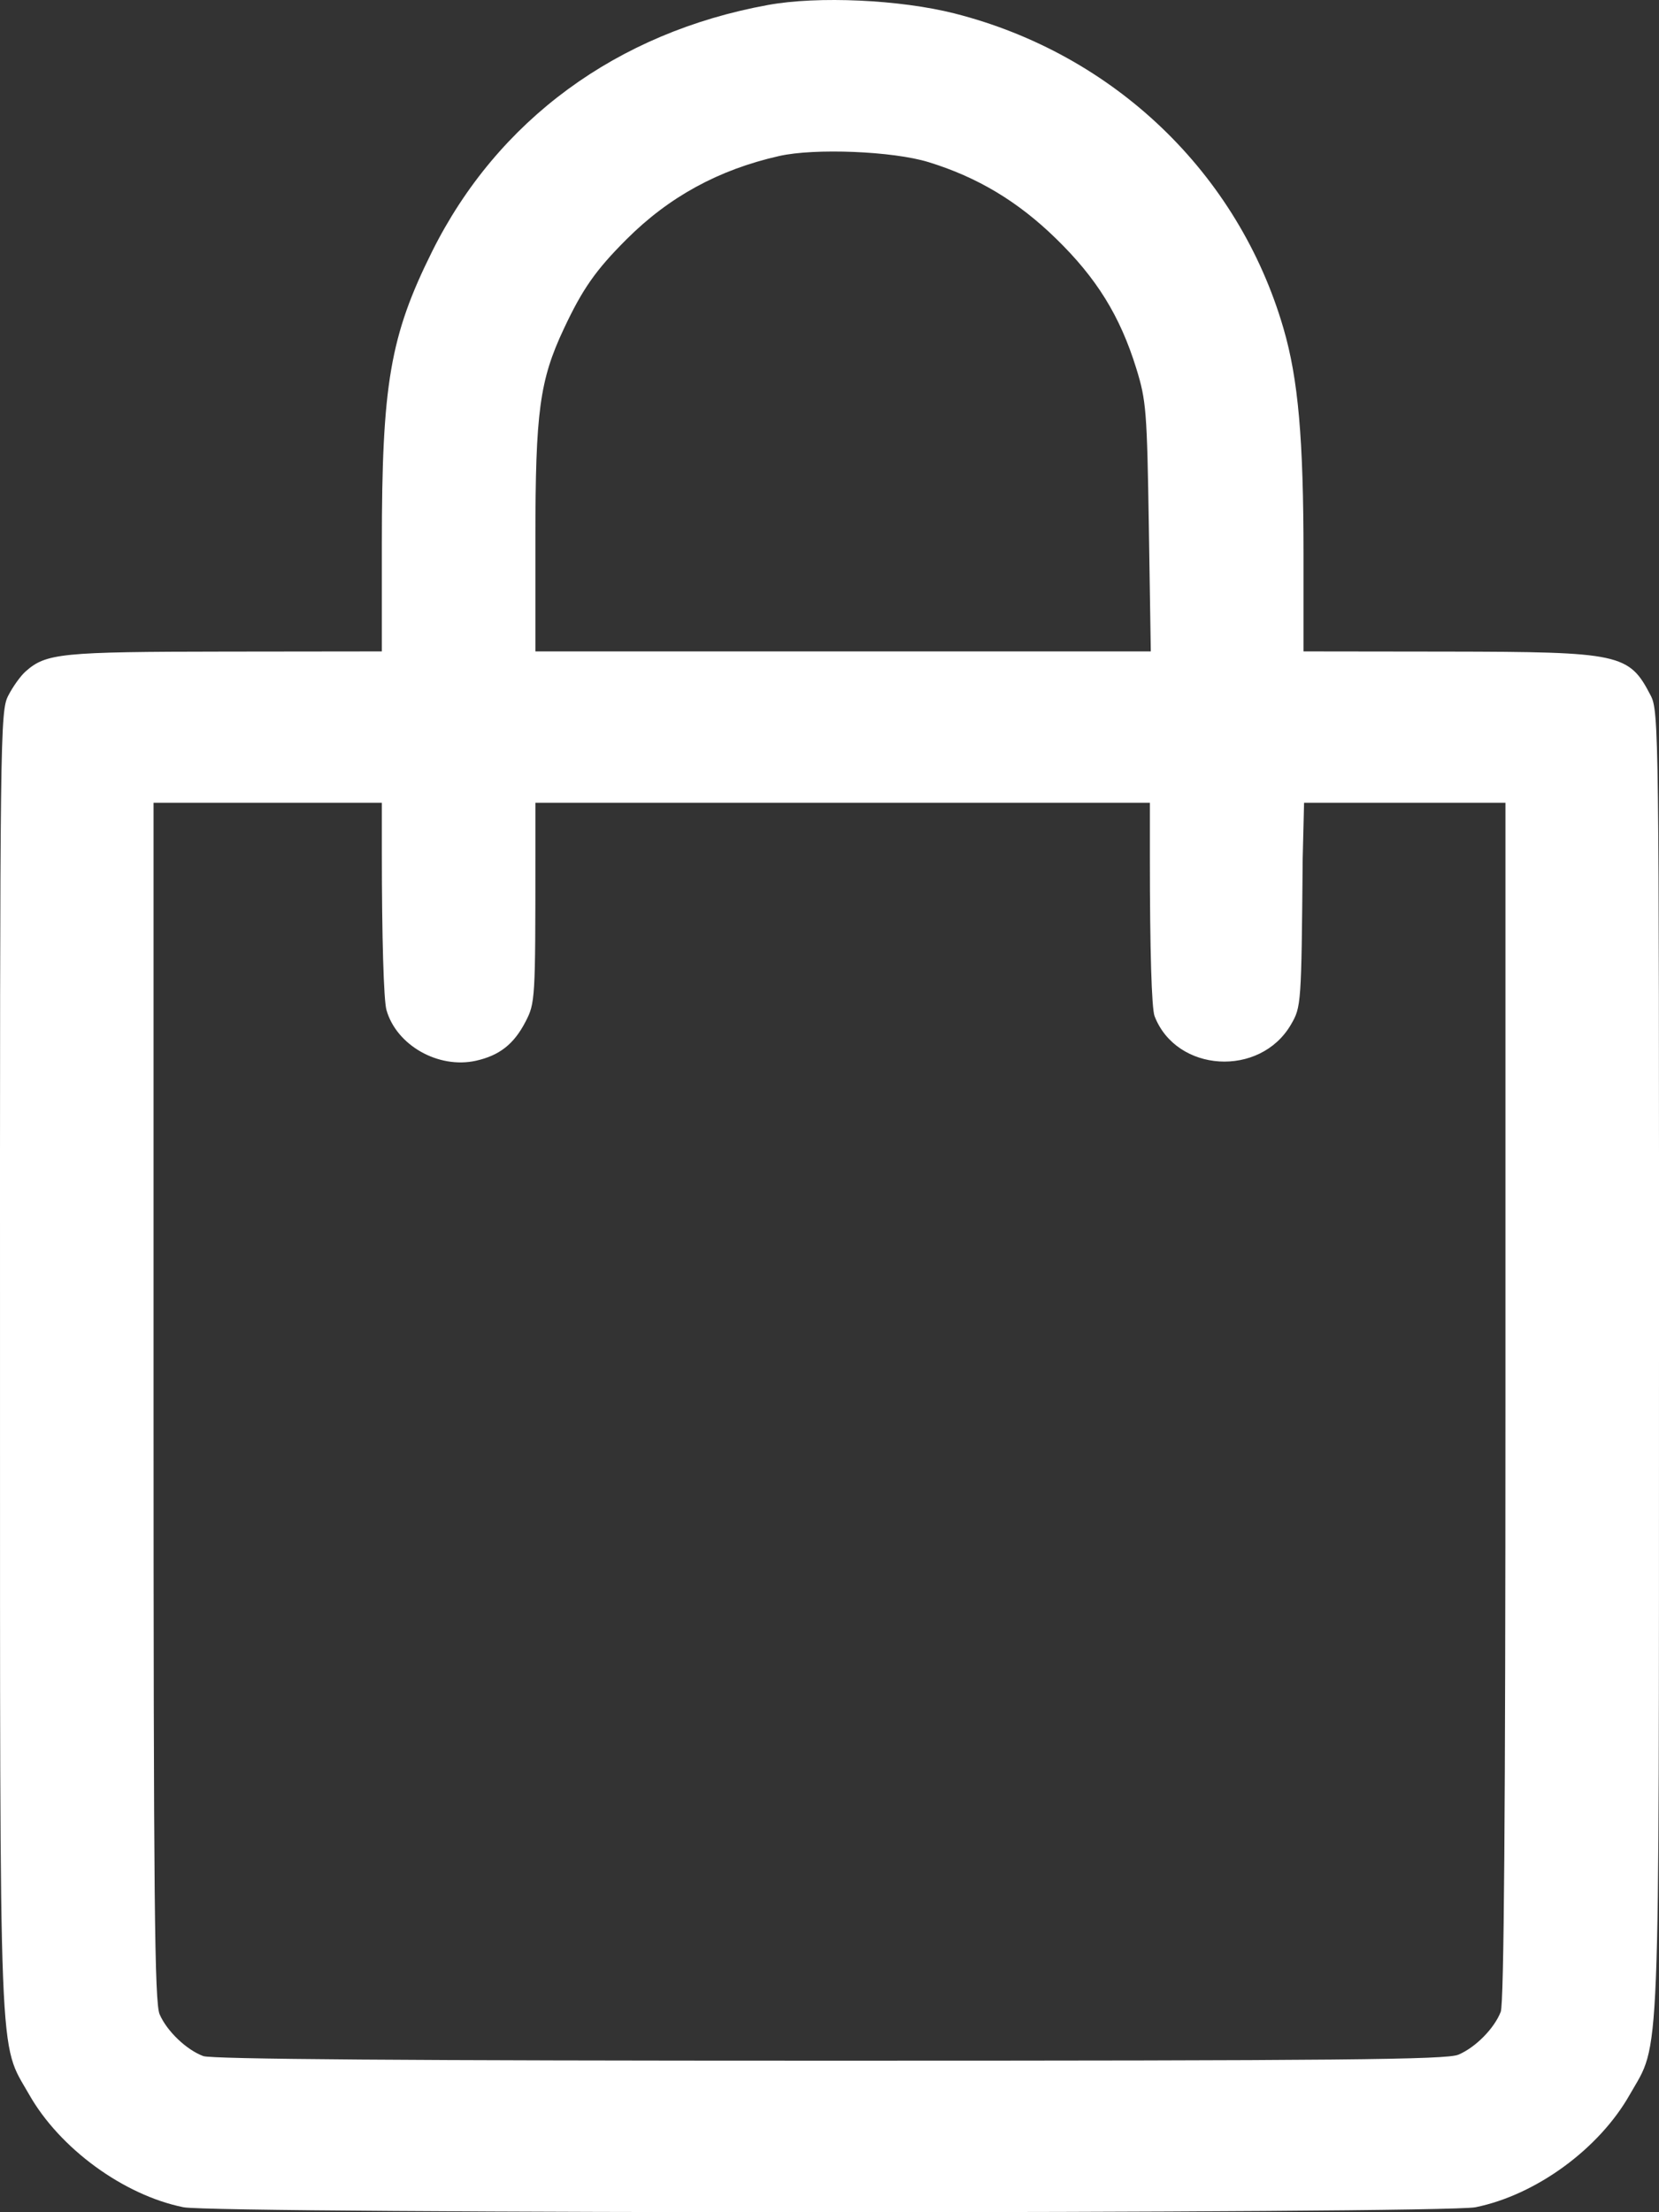<?xml version="1.0" encoding="UTF-8"?> <svg xmlns="http://www.w3.org/2000/svg" width="18" height="24" viewBox="0 0 18 24" fill="none"><rect x="0" y="0" width="18" height="24" fill="#333333" stroke="none"/> <path fill-rule="evenodd" clip-rule="evenodd" d="M8.333 0.054C6.693 0.352 5.398 1.303 4.688 2.729C4.232 3.646 4.143 4.167 4.143 5.905V7.067L2.44 7.069C0.657 7.071 0.5 7.087 0.277 7.285C0.223 7.333 0.139 7.45 0.09 7.546C0.002 7.714 -0.001 7.944 7.25335e-05 14.768C0.001 22.584 -0.017 22.137 0.316 22.723C0.648 23.308 1.34 23.814 1.99 23.946C2.345 24.018 15.655 24.018 16.01 23.946C16.666 23.812 17.349 23.314 17.683 22.724C18.017 22.137 17.999 22.586 18 14.768C18.001 7.944 17.998 7.714 17.91 7.546C17.675 7.091 17.584 7.072 15.703 7.069L14.143 7.067L14.143 6.024C14.143 4.762 14.086 4.113 13.926 3.564C13.436 1.878 12.086 0.585 10.357 0.146C9.766 -0.004 8.875 -0.045 8.333 0.054ZM10.075 1.759C10.605 1.922 11.044 2.185 11.457 2.588C11.899 3.018 12.152 3.428 12.328 3.995C12.437 4.347 12.445 4.456 12.465 5.719L12.486 7.067H9.148H5.809V5.846C5.809 4.466 5.855 4.126 6.117 3.568C6.32 3.135 6.463 2.931 6.796 2.598C7.26 2.134 7.798 1.841 8.452 1.693C8.838 1.605 9.689 1.64 10.075 1.759ZM4.143 9.244C4.143 10.169 4.163 10.851 4.193 10.957C4.301 11.34 4.756 11.598 5.163 11.508C5.419 11.451 5.576 11.328 5.702 11.084C5.807 10.882 5.809 10.844 5.809 9.293V8.709H9.143H12.476V9.3C12.476 10.313 12.495 10.939 12.527 11.024C12.763 11.636 13.671 11.692 14.007 11.115C14.118 10.923 14.12 10.906 14.134 9.315L14.149 8.709H15.241H16.334V15.201C16.334 19.674 16.318 21.734 16.283 21.825C16.214 22.005 16.009 22.213 15.823 22.291C15.696 22.345 14.559 22.356 9.005 22.356C4.411 22.356 2.297 22.34 2.205 22.306C2.023 22.238 1.811 22.036 1.732 21.853C1.677 21.727 1.666 20.618 1.666 15.205V8.709H2.904H4.143L4.143 9.244Z" fill="white"></path> </svg> 